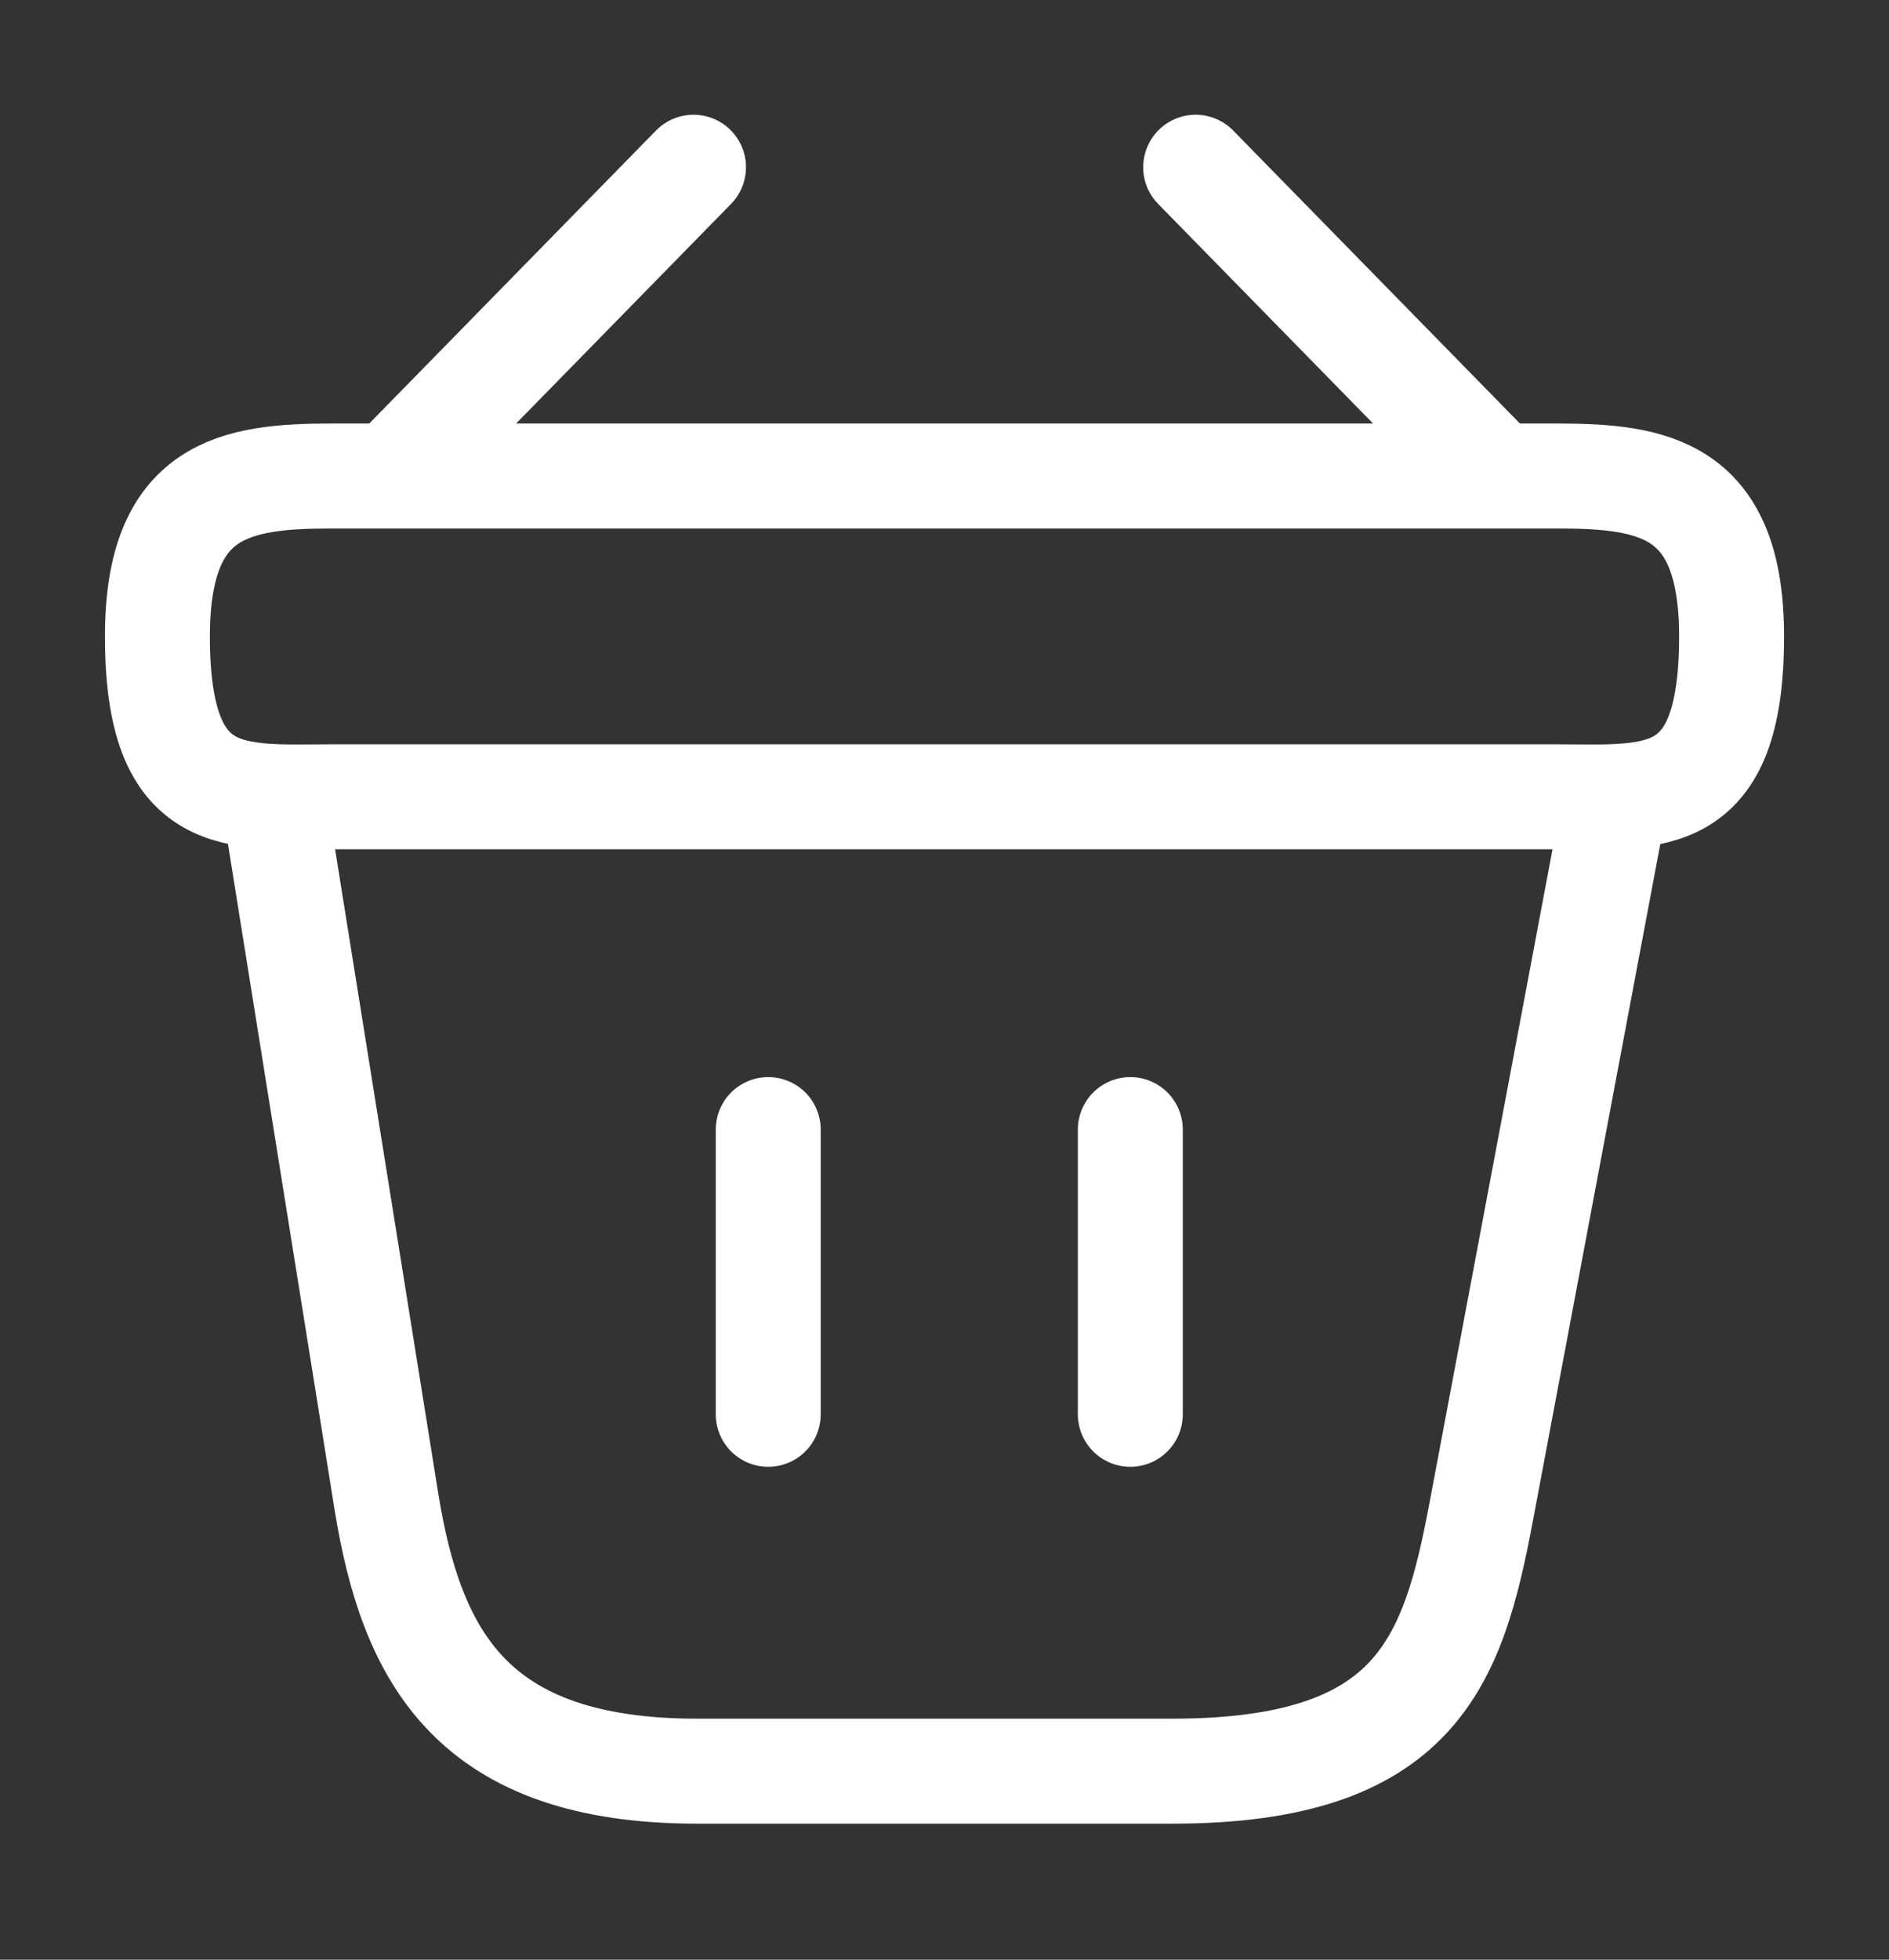 <svg width="54" height="56" viewBox="0 0 54 56" fill="none" xmlns="http://www.w3.org/2000/svg">
<rect x="0" y="0" width="54" height="56" fill="#333333" stroke="none"/>
<path d="M19.825 4.779L11.68 13.098" stroke="white" stroke-width="3" stroke-miterlimit="10" stroke-linecap="round" stroke-linejoin="round"/>
<path d="M34.18 4.779L42.325 13.098" stroke="white" stroke-width="3" stroke-miterlimit="10" stroke-linecap="round" stroke-linejoin="round"/>
<path d="M4.5 18.186C4.5 13.946 6.728 13.602 9.495 13.602H44.505C47.273 13.602 49.5 13.946 49.5 18.186C49.5 23.113 47.273 22.769 44.505 22.769H9.495C6.728 22.769 4.5 23.113 4.5 18.186Z" stroke="white" stroke-width="3"/>
<path d="M21.961 32.279V40.415" stroke="white" stroke-width="3" stroke-linecap="round"/>
<path d="M32.312 32.279V40.415" stroke="white" stroke-width="3" stroke-linecap="round"/>
<path d="M7.875 23.113L11.047 42.913C11.768 47.359 13.5 50.613 19.935 50.613H33.502C40.5 50.613 41.535 47.497 42.345 43.188L46.125 23.113" stroke="white" stroke-width="3" stroke-linecap="round"/>
</svg>
